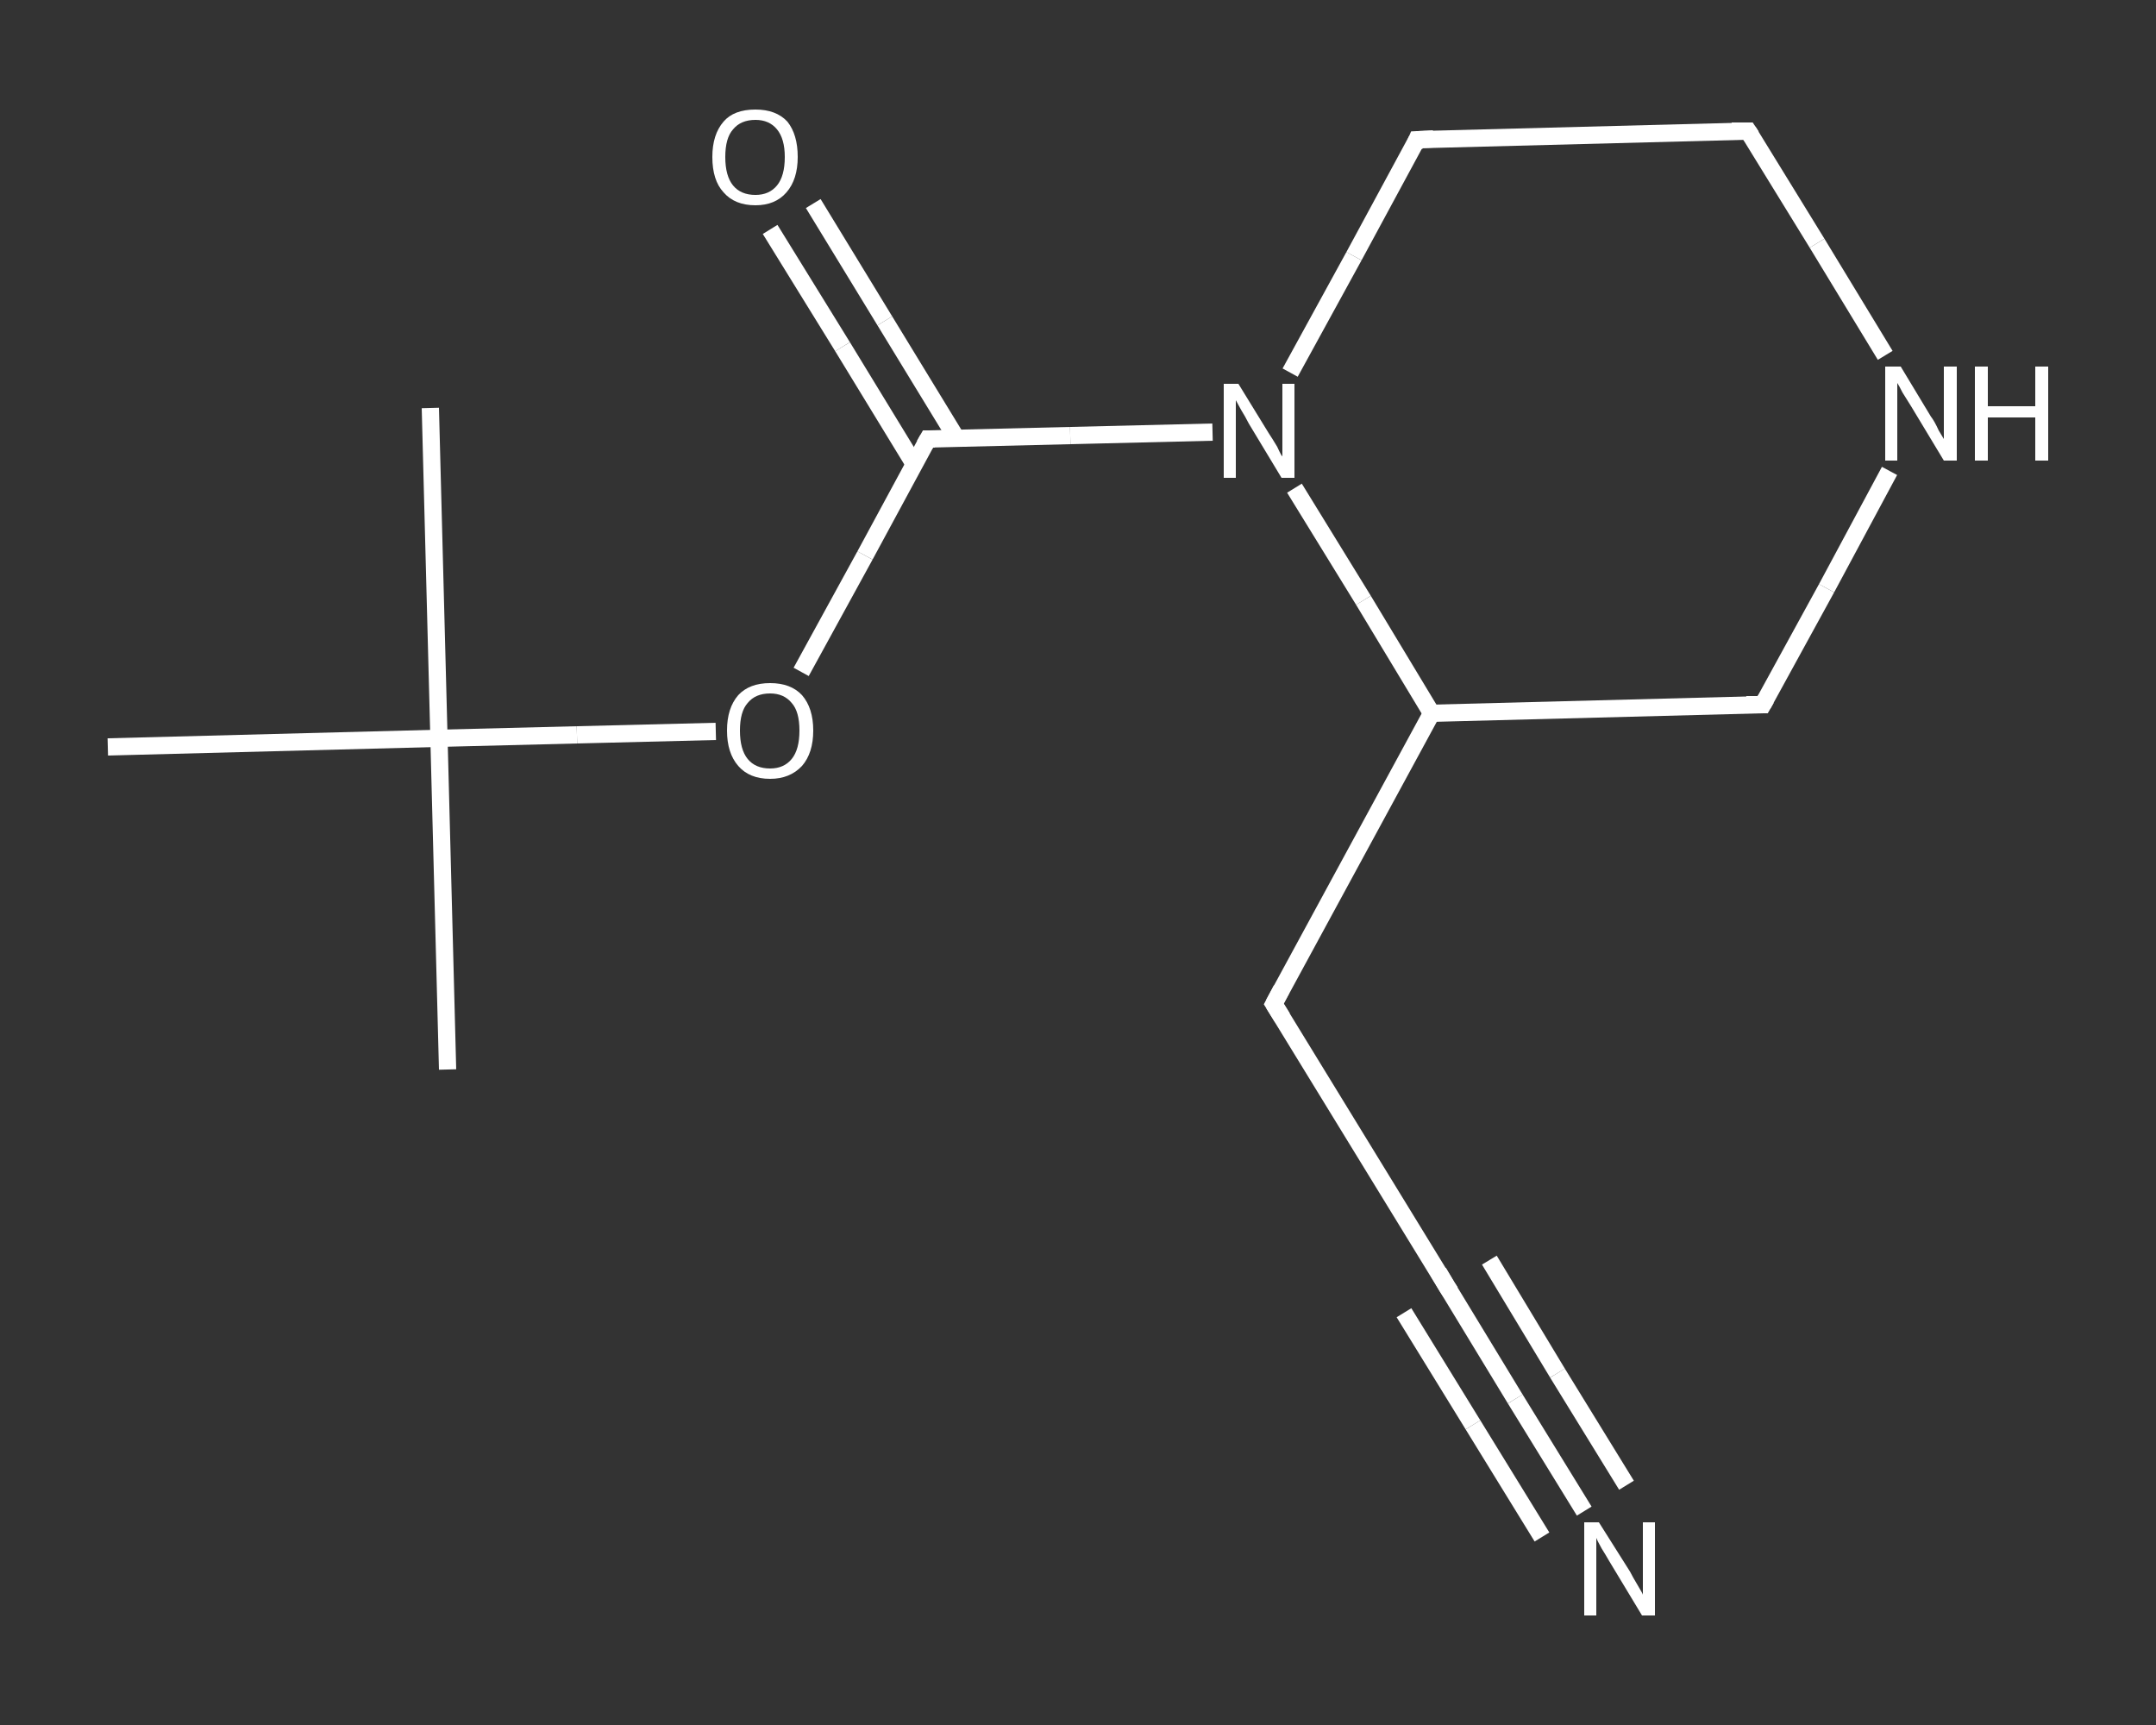 <?xml version='1.0' encoding='iso-8859-1'?>
<svg version='1.1' baseProfile='full'
              xmlns='http://www.w3.org/2000/svg'
                      xmlns:rdkit='http://www.rdkit.org/xml'
                      xmlns:xlink='http://www.w3.org/1999/xlink'
                  xml:space='preserve'
width='250px' height='200px' viewBox='0 0 250 200'>
<rect x="0" y="0" width="250" height="200" fill="#333333" stroke="none"/>
<!-- END OF HEADER -->
<rect style='opacity:1.0;fill:transparent;stroke:none' width='250.0' height='200.0' x='0.0' y='0.0'> </rect>
<path class='bond-0 atom-0 atom-1' d='M 51.9,124.0 L 50.9,85.6' style='fill:none;fill-rule:evenodd;stroke:#FFFFFF;stroke-width:2.0px;stroke-linecap:butt;stroke-linejoin:miter;stroke-opacity:1' />
<path class='bond-1 atom-1 atom-2' d='M 50.9,85.6 L 49.9,47.3' style='fill:none;fill-rule:evenodd;stroke:#FFFFFF;stroke-width:2.0px;stroke-linecap:butt;stroke-linejoin:miter;stroke-opacity:1' />
<path class='bond-2 atom-1 atom-3' d='M 50.9,85.6 L 12.5,86.6' style='fill:none;fill-rule:evenodd;stroke:#FFFFFF;stroke-width:2.0px;stroke-linecap:butt;stroke-linejoin:miter;stroke-opacity:1' />
<path class='bond-3 atom-1 atom-4' d='M 50.9,85.6 L 66.9,85.2' style='fill:none;fill-rule:evenodd;stroke:#FFFFFF;stroke-width:2.0px;stroke-linecap:butt;stroke-linejoin:miter;stroke-opacity:1' />
<path class='bond-3 atom-1 atom-4' d='M 66.9,85.2 L 83.0,84.8' style='fill:none;fill-rule:evenodd;stroke:#FFFFFF;stroke-width:2.0px;stroke-linecap:butt;stroke-linejoin:miter;stroke-opacity:1' />
<path class='bond-4 atom-4 atom-5' d='M 92.9,77.9 L 100.3,64.4' style='fill:none;fill-rule:evenodd;stroke:#FFFFFF;stroke-width:2.0px;stroke-linecap:butt;stroke-linejoin:miter;stroke-opacity:1' />
<path class='bond-4 atom-4 atom-5' d='M 100.3,64.4 L 107.6,50.9' style='fill:none;fill-rule:evenodd;stroke:#FFFFFF;stroke-width:2.0px;stroke-linecap:butt;stroke-linejoin:miter;stroke-opacity:1' />
<path class='bond-5 atom-5 atom-6' d='M 110.9,50.8 L 102.6,37.2' style='fill:none;fill-rule:evenodd;stroke:#FFFFFF;stroke-width:2.0px;stroke-linecap:butt;stroke-linejoin:miter;stroke-opacity:1' />
<path class='bond-5 atom-5 atom-6' d='M 102.6,37.2 L 94.3,23.6' style='fill:none;fill-rule:evenodd;stroke:#FFFFFF;stroke-width:2.0px;stroke-linecap:butt;stroke-linejoin:miter;stroke-opacity:1' />
<path class='bond-5 atom-5 atom-6' d='M 106.0,53.8 L 97.7,40.2' style='fill:none;fill-rule:evenodd;stroke:#FFFFFF;stroke-width:2.0px;stroke-linecap:butt;stroke-linejoin:miter;stroke-opacity:1' />
<path class='bond-5 atom-5 atom-6' d='M 97.7,40.2 L 89.3,26.6' style='fill:none;fill-rule:evenodd;stroke:#FFFFFF;stroke-width:2.0px;stroke-linecap:butt;stroke-linejoin:miter;stroke-opacity:1' />
<path class='bond-6 atom-5 atom-7' d='M 107.6,50.9 L 124.1,50.5' style='fill:none;fill-rule:evenodd;stroke:#FFFFFF;stroke-width:2.0px;stroke-linecap:butt;stroke-linejoin:miter;stroke-opacity:1' />
<path class='bond-6 atom-5 atom-7' d='M 124.1,50.5 L 140.6,50.1' style='fill:none;fill-rule:evenodd;stroke:#FFFFFF;stroke-width:2.0px;stroke-linecap:butt;stroke-linejoin:miter;stroke-opacity:1' />
<path class='bond-7 atom-7 atom-8' d='M 149.6,43.2 L 157.0,29.7' style='fill:none;fill-rule:evenodd;stroke:#FFFFFF;stroke-width:2.0px;stroke-linecap:butt;stroke-linejoin:miter;stroke-opacity:1' />
<path class='bond-7 atom-7 atom-8' d='M 157.0,29.7 L 164.3,16.2' style='fill:none;fill-rule:evenodd;stroke:#FFFFFF;stroke-width:2.0px;stroke-linecap:butt;stroke-linejoin:miter;stroke-opacity:1' />
<path class='bond-8 atom-8 atom-9' d='M 164.3,16.2 L 202.7,15.2' style='fill:none;fill-rule:evenodd;stroke:#FFFFFF;stroke-width:2.0px;stroke-linecap:butt;stroke-linejoin:miter;stroke-opacity:1' />
<path class='bond-9 atom-9 atom-10' d='M 202.7,15.2 L 210.7,28.2' style='fill:none;fill-rule:evenodd;stroke:#FFFFFF;stroke-width:2.0px;stroke-linecap:butt;stroke-linejoin:miter;stroke-opacity:1' />
<path class='bond-9 atom-9 atom-10' d='M 210.7,28.2 L 218.6,41.2' style='fill:none;fill-rule:evenodd;stroke:#FFFFFF;stroke-width:2.0px;stroke-linecap:butt;stroke-linejoin:miter;stroke-opacity:1' />
<path class='bond-10 atom-10 atom-11' d='M 219.1,54.6 L 211.8,68.2' style='fill:none;fill-rule:evenodd;stroke:#FFFFFF;stroke-width:2.0px;stroke-linecap:butt;stroke-linejoin:miter;stroke-opacity:1' />
<path class='bond-10 atom-10 atom-11' d='M 211.8,68.2 L 204.4,81.7' style='fill:none;fill-rule:evenodd;stroke:#FFFFFF;stroke-width:2.0px;stroke-linecap:butt;stroke-linejoin:miter;stroke-opacity:1' />
<path class='bond-11 atom-11 atom-12' d='M 204.4,81.7 L 166.0,82.7' style='fill:none;fill-rule:evenodd;stroke:#FFFFFF;stroke-width:2.0px;stroke-linecap:butt;stroke-linejoin:miter;stroke-opacity:1' />
<path class='bond-12 atom-12 atom-13' d='M 166.0,82.7 L 147.7,116.4' style='fill:none;fill-rule:evenodd;stroke:#FFFFFF;stroke-width:2.0px;stroke-linecap:butt;stroke-linejoin:miter;stroke-opacity:1' />
<path class='bond-13 atom-13 atom-14' d='M 147.7,116.4 L 167.8,149.2' style='fill:none;fill-rule:evenodd;stroke:#FFFFFF;stroke-width:2.0px;stroke-linecap:butt;stroke-linejoin:miter;stroke-opacity:1' />
<path class='bond-14 atom-14 atom-15' d='M 167.8,149.2 L 175.7,162.2' style='fill:none;fill-rule:evenodd;stroke:#FFFFFF;stroke-width:2.0px;stroke-linecap:butt;stroke-linejoin:miter;stroke-opacity:1' />
<path class='bond-14 atom-14 atom-15' d='M 175.7,162.2 L 183.7,175.2' style='fill:none;fill-rule:evenodd;stroke:#FFFFFF;stroke-width:2.0px;stroke-linecap:butt;stroke-linejoin:miter;stroke-opacity:1' />
<path class='bond-14 atom-14 atom-15' d='M 172.7,146.1 L 180.6,159.2' style='fill:none;fill-rule:evenodd;stroke:#FFFFFF;stroke-width:2.0px;stroke-linecap:butt;stroke-linejoin:miter;stroke-opacity:1' />
<path class='bond-14 atom-14 atom-15' d='M 180.6,159.2 L 188.6,172.2' style='fill:none;fill-rule:evenodd;stroke:#FFFFFF;stroke-width:2.0px;stroke-linecap:butt;stroke-linejoin:miter;stroke-opacity:1' />
<path class='bond-14 atom-14 atom-15' d='M 162.8,152.2 L 170.8,165.2' style='fill:none;fill-rule:evenodd;stroke:#FFFFFF;stroke-width:2.0px;stroke-linecap:butt;stroke-linejoin:miter;stroke-opacity:1' />
<path class='bond-14 atom-14 atom-15' d='M 170.8,165.2 L 178.8,178.2' style='fill:none;fill-rule:evenodd;stroke:#FFFFFF;stroke-width:2.0px;stroke-linecap:butt;stroke-linejoin:miter;stroke-opacity:1' />
<path class='bond-15 atom-12 atom-7' d='M 166.0,82.7 L 158.1,69.6' style='fill:none;fill-rule:evenodd;stroke:#FFFFFF;stroke-width:2.0px;stroke-linecap:butt;stroke-linejoin:miter;stroke-opacity:1' />
<path class='bond-15 atom-12 atom-7' d='M 158.1,69.6 L 150.1,56.6' style='fill:none;fill-rule:evenodd;stroke:#FFFFFF;stroke-width:2.0px;stroke-linecap:butt;stroke-linejoin:miter;stroke-opacity:1' />
<path d='M 107.2,51.6 L 107.6,50.9 L 108.4,50.9' style='fill:none;stroke:#FFFFFF;stroke-width:2.0px;stroke-linecap:butt;stroke-linejoin:miter;stroke-opacity:1;' />
<path d='M 164.0,16.9 L 164.3,16.2 L 166.2,16.1' style='fill:none;stroke:#FFFFFF;stroke-width:2.0px;stroke-linecap:butt;stroke-linejoin:miter;stroke-opacity:1;' />
<path d='M 200.8,15.2 L 202.7,15.2 L 203.1,15.8' style='fill:none;stroke:#FFFFFF;stroke-width:2.0px;stroke-linecap:butt;stroke-linejoin:miter;stroke-opacity:1;' />
<path d='M 204.8,81.0 L 204.4,81.7 L 202.5,81.7' style='fill:none;stroke:#FFFFFF;stroke-width:2.0px;stroke-linecap:butt;stroke-linejoin:miter;stroke-opacity:1;' />
<path d='M 148.6,114.7 L 147.7,116.4 L 148.7,118.0' style='fill:none;stroke:#FFFFFF;stroke-width:2.0px;stroke-linecap:butt;stroke-linejoin:miter;stroke-opacity:1;' />
<path d='M 166.8,147.5 L 167.8,149.2 L 168.2,149.8' style='fill:none;stroke:#FFFFFF;stroke-width:2.0px;stroke-linecap:butt;stroke-linejoin:miter;stroke-opacity:1;' />
<path class='atom-4' d='M 84.3 84.7
Q 84.3 82.1, 85.6 80.6
Q 86.9 79.2, 89.3 79.2
Q 91.7 79.2, 93.0 80.6
Q 94.3 82.1, 94.3 84.7
Q 94.3 87.3, 93.0 88.8
Q 91.6 90.3, 89.3 90.3
Q 86.9 90.3, 85.6 88.8
Q 84.3 87.3, 84.3 84.7
M 89.3 89.1
Q 90.9 89.1, 91.8 88.0
Q 92.7 86.9, 92.7 84.7
Q 92.7 82.5, 91.8 81.5
Q 90.9 80.4, 89.3 80.4
Q 87.6 80.4, 86.7 81.5
Q 85.8 82.5, 85.8 84.7
Q 85.8 86.9, 86.7 88.0
Q 87.6 89.1, 89.3 89.1
' fill='#FFFFFF'/>
<path class='atom-6' d='M 82.6 18.2
Q 82.6 15.6, 83.9 14.1
Q 85.1 12.7, 87.6 12.7
Q 90.0 12.7, 91.3 14.1
Q 92.5 15.6, 92.5 18.2
Q 92.5 20.8, 91.2 22.3
Q 89.9 23.8, 87.6 23.8
Q 85.2 23.8, 83.9 22.3
Q 82.6 20.9, 82.6 18.2
M 87.6 22.6
Q 89.2 22.6, 90.1 21.5
Q 91.0 20.4, 91.0 18.2
Q 91.0 16.1, 90.1 15.0
Q 89.2 13.9, 87.6 13.9
Q 85.9 13.9, 85.0 15.0
Q 84.1 16.0, 84.1 18.2
Q 84.1 20.4, 85.0 21.5
Q 85.9 22.6, 87.6 22.6
' fill='#FFFFFF'/>
<path class='atom-7' d='M 143.6 44.5
L 147.1 50.2
Q 147.5 50.8, 148.1 51.8
Q 148.6 52.9, 148.7 52.9
L 148.7 44.5
L 150.1 44.5
L 150.1 55.4
L 148.6 55.4
L 144.8 49.1
Q 144.4 48.3, 143.9 47.5
Q 143.4 46.6, 143.3 46.4
L 143.3 55.4
L 141.9 55.4
L 141.9 44.5
L 143.6 44.5
' fill='#FFFFFF'/>
<path class='atom-10' d='M 220.4 42.5
L 223.9 48.3
Q 224.3 48.8, 224.8 49.9
Q 225.4 50.9, 225.4 50.9
L 225.4 42.5
L 226.9 42.5
L 226.9 53.4
L 225.4 53.4
L 221.6 47.1
Q 221.1 46.3, 220.6 45.5
Q 220.2 44.7, 220.0 44.4
L 220.0 53.4
L 218.6 53.4
L 218.6 42.5
L 220.4 42.5
' fill='#FFFFFF'/>
<path class='atom-10' d='M 229.0 42.5
L 230.5 42.5
L 230.5 47.1
L 236.0 47.1
L 236.0 42.5
L 237.5 42.5
L 237.5 53.4
L 236.0 53.4
L 236.0 48.4
L 230.5 48.4
L 230.5 53.4
L 229.0 53.4
L 229.0 42.5
' fill='#FFFFFF'/>
<path class='atom-15' d='M 185.4 176.5
L 189.0 182.2
Q 189.3 182.8, 189.9 183.8
Q 190.5 184.8, 190.5 184.9
L 190.5 176.5
L 191.9 176.5
L 191.9 187.3
L 190.4 187.3
L 186.6 181.0
Q 186.2 180.3, 185.7 179.5
Q 185.2 178.6, 185.1 178.3
L 185.1 187.3
L 183.7 187.3
L 183.7 176.5
L 185.4 176.5
' fill='#FFFFFF'/>
</svg>
